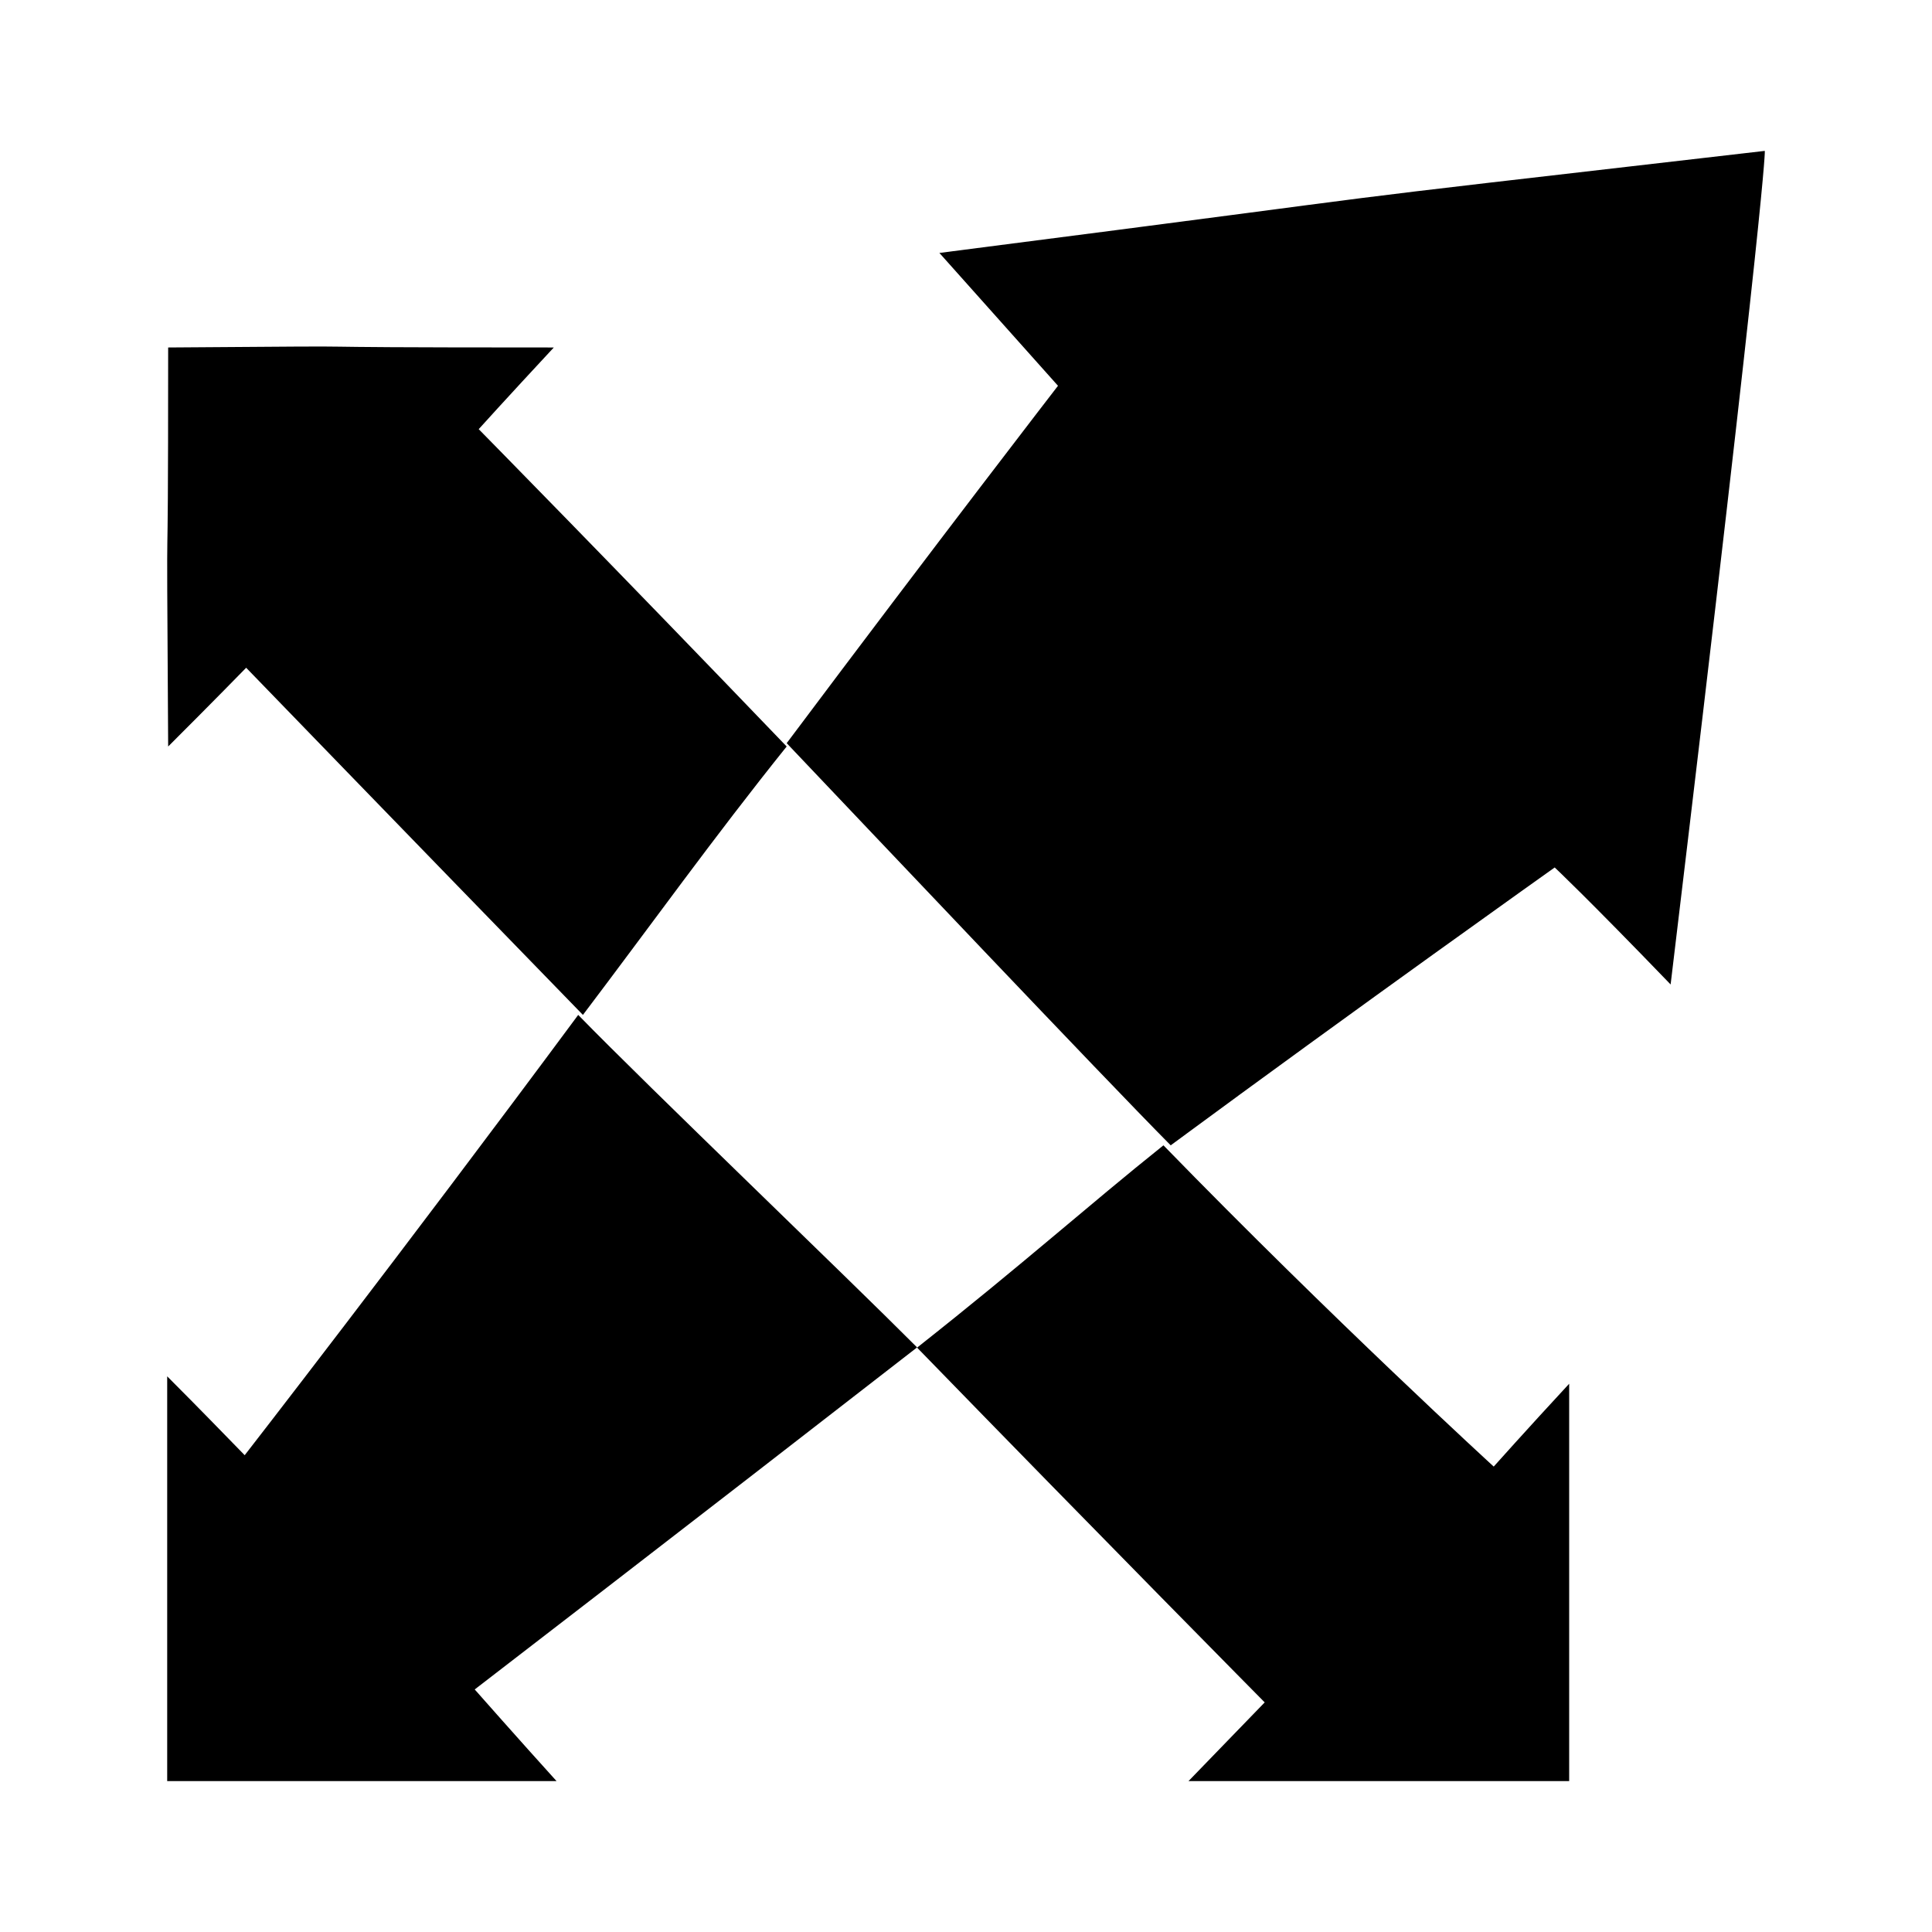 <svg width="104" height="104" viewBox="0 0 104 104" fill="none" xmlns="http://www.w3.org/2000/svg">
<path d="M25.769 23.102C25.769 23.102 27.267 21.439 29.812 18.705C11.703 18.705 24.082 18.588 9.052 18.705C9.052 35.922 8.935 22.359 9.052 40.184C11.403 37.841 13.251 35.945 13.251 35.945C13.251 35.945 21.294 44.26 31.379 54.633C35.048 49.789 38.43 45.065 42.347 40.184C33.086 30.536 25.769 23.102 25.769 23.102Z" fill="black"/>
<path d="M84.469 74.487C82.129 77.015 80.407 78.946 80.407 78.946C80.407 78.946 71.771 71.046 62.628 61.653C58.525 64.934 55.131 67.992 49.367 72.543C59.409 82.873 68.079 91.64 68.079 91.64C68.079 91.64 66.829 92.929 63.976 95.878C71.283 95.878 72.885 95.878 72.885 95.878C74.253 95.878 77.397 95.878 84.469 95.878C84.469 89.46 84.469 84.016 84.469 74.487Z" fill="black"/>
<path d="M25.554 90.943C25.554 90.943 36.889 82.225 49.367 72.531C45.493 68.644 34.987 58.596 31.125 54.633C21.596 67.494 13.172 78.334 13.172 78.334C11.786 76.917 10.941 76.033 9 74.088C9 90.213 9 84.221 9 83.638C9 83.987 9 87.233 9 95.878C14.454 95.878 17.423 95.878 18.898 95.878C18.219 95.878 19.538 95.878 29.96 95.878C28.019 93.737 25.554 90.943 25.554 90.943Z" fill="black"/>
<path d="M50.568 13.616C54.902 18.466 56.952 20.767 56.952 20.767C56.952 20.767 50.566 29.038 42.348 40.005C46.833 44.728 59.313 57.914 63.019 61.653C73.159 54.175 83.69 46.696 83.69 46.696C83.69 46.696 85.362 48.258 89.93 52.994C95.2 9.141 95 8.122 95 8.122C65.89 11.482 81.031 9.704 50.568 13.616Z" fill="black"/>
</svg>
